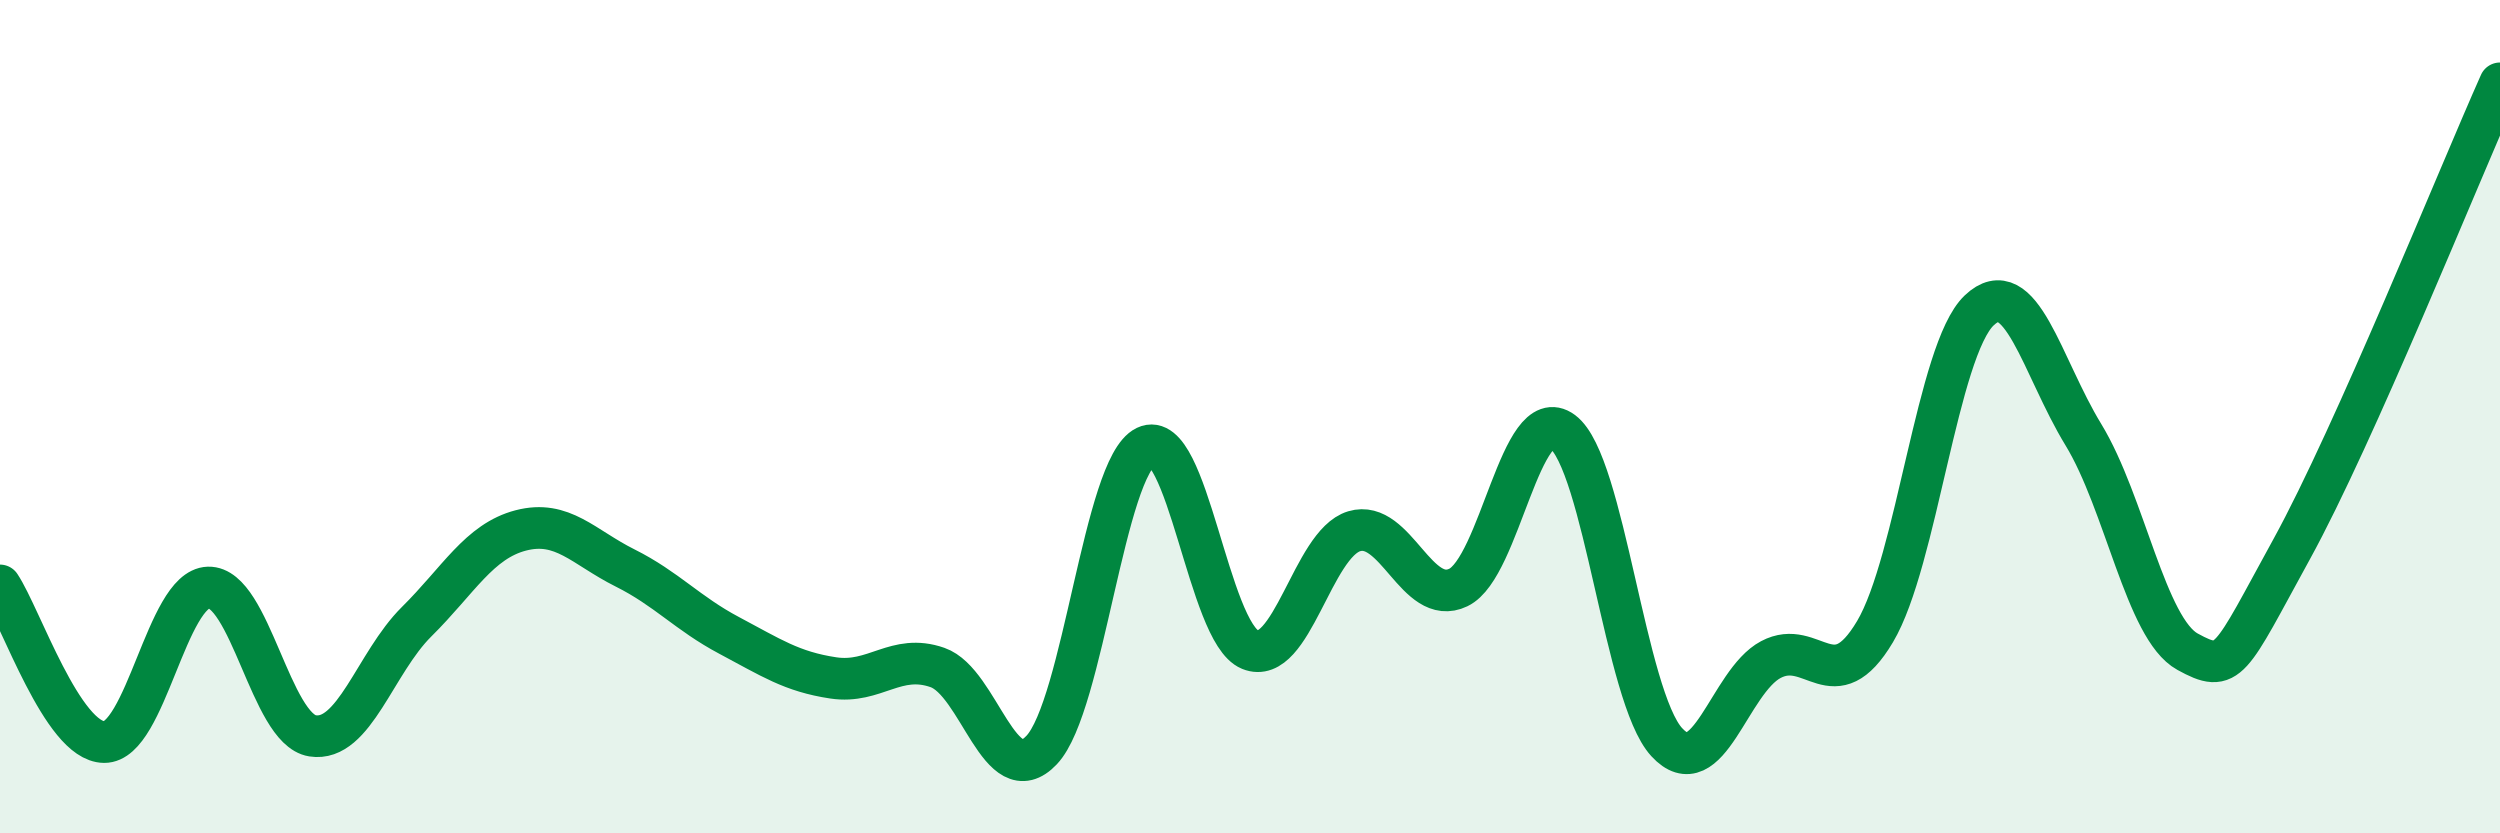 
    <svg width="60" height="20" viewBox="0 0 60 20" xmlns="http://www.w3.org/2000/svg">
      <path
        d="M 0,14.05 C 0.5,14.8 1.5,17.8 2.5,17.81 C 3.5,17.82 4,14.13 5,14.1 C 6,14.07 6.5,17.5 7.5,17.66 C 8.5,17.82 9,15.91 10,14.92 C 11,13.93 11.5,12.99 12.5,12.73 C 13.5,12.47 14,13.13 15,13.63 C 16,14.13 16.5,14.72 17.5,15.25 C 18.5,15.78 19,16.12 20,16.27 C 21,16.42 21.5,15.67 22.5,16.02 C 23.5,16.37 24,19.06 25,18 C 26,16.94 26.5,11.2 27.5,10.72 C 28.5,10.24 29,15.18 30,15.59 C 31,16 31.5,13.05 32.5,12.75 C 33.5,12.45 34,14.58 35,14.1 C 36,13.62 36.5,9.62 37.5,10.36 C 38.5,11.1 39,16.72 40,17.81 C 41,18.9 41.5,16.36 42.5,15.83 C 43.5,15.3 44,16.84 45,15.16 C 46,13.48 46.5,8.4 47.5,7.45 C 48.5,6.5 49,8.79 50,10.43 C 51,12.07 51.5,15.09 52.5,15.64 C 53.5,16.19 53.5,15.91 55,13.18 C 56.5,10.45 59,4.24 60,2L60 20L0 20Z"
        fill="#008740"
        opacity="0.1"
        stroke-linecap="round"
        stroke-linejoin="round"
      />
      <path
        d="M 0,14.05 C 0.5,14.8 1.5,17.8 2.5,17.81 C 3.5,17.82 4,14.13 5,14.1 C 6,14.07 6.5,17.5 7.5,17.66 C 8.5,17.82 9,15.91 10,14.92 C 11,13.93 11.5,12.99 12.5,12.73 C 13.5,12.47 14,13.13 15,13.63 C 16,14.13 16.5,14.72 17.5,15.25 C 18.5,15.78 19,16.12 20,16.27 C 21,16.42 21.5,15.67 22.5,16.02 C 23.5,16.37 24,19.06 25,18 C 26,16.94 26.5,11.2 27.5,10.72 C 28.5,10.24 29,15.18 30,15.59 C 31,16 31.5,13.05 32.5,12.75 C 33.5,12.45 34,14.58 35,14.1 C 36,13.62 36.5,9.62 37.5,10.36 C 38.5,11.1 39,16.72 40,17.81 C 41,18.9 41.5,16.36 42.5,15.83 C 43.5,15.3 44,16.84 45,15.16 C 46,13.48 46.5,8.4 47.5,7.45 C 48.5,6.5 49,8.79 50,10.43 C 51,12.07 51.5,15.09 52.5,15.64 C 53.5,16.19 53.5,15.91 55,13.18 C 56.5,10.45 59,4.24 60,2"
        stroke="#008740"
        stroke-width="1"
        fill="none"
        stroke-linecap="round"
        stroke-linejoin="round"
      />
    </svg>
  